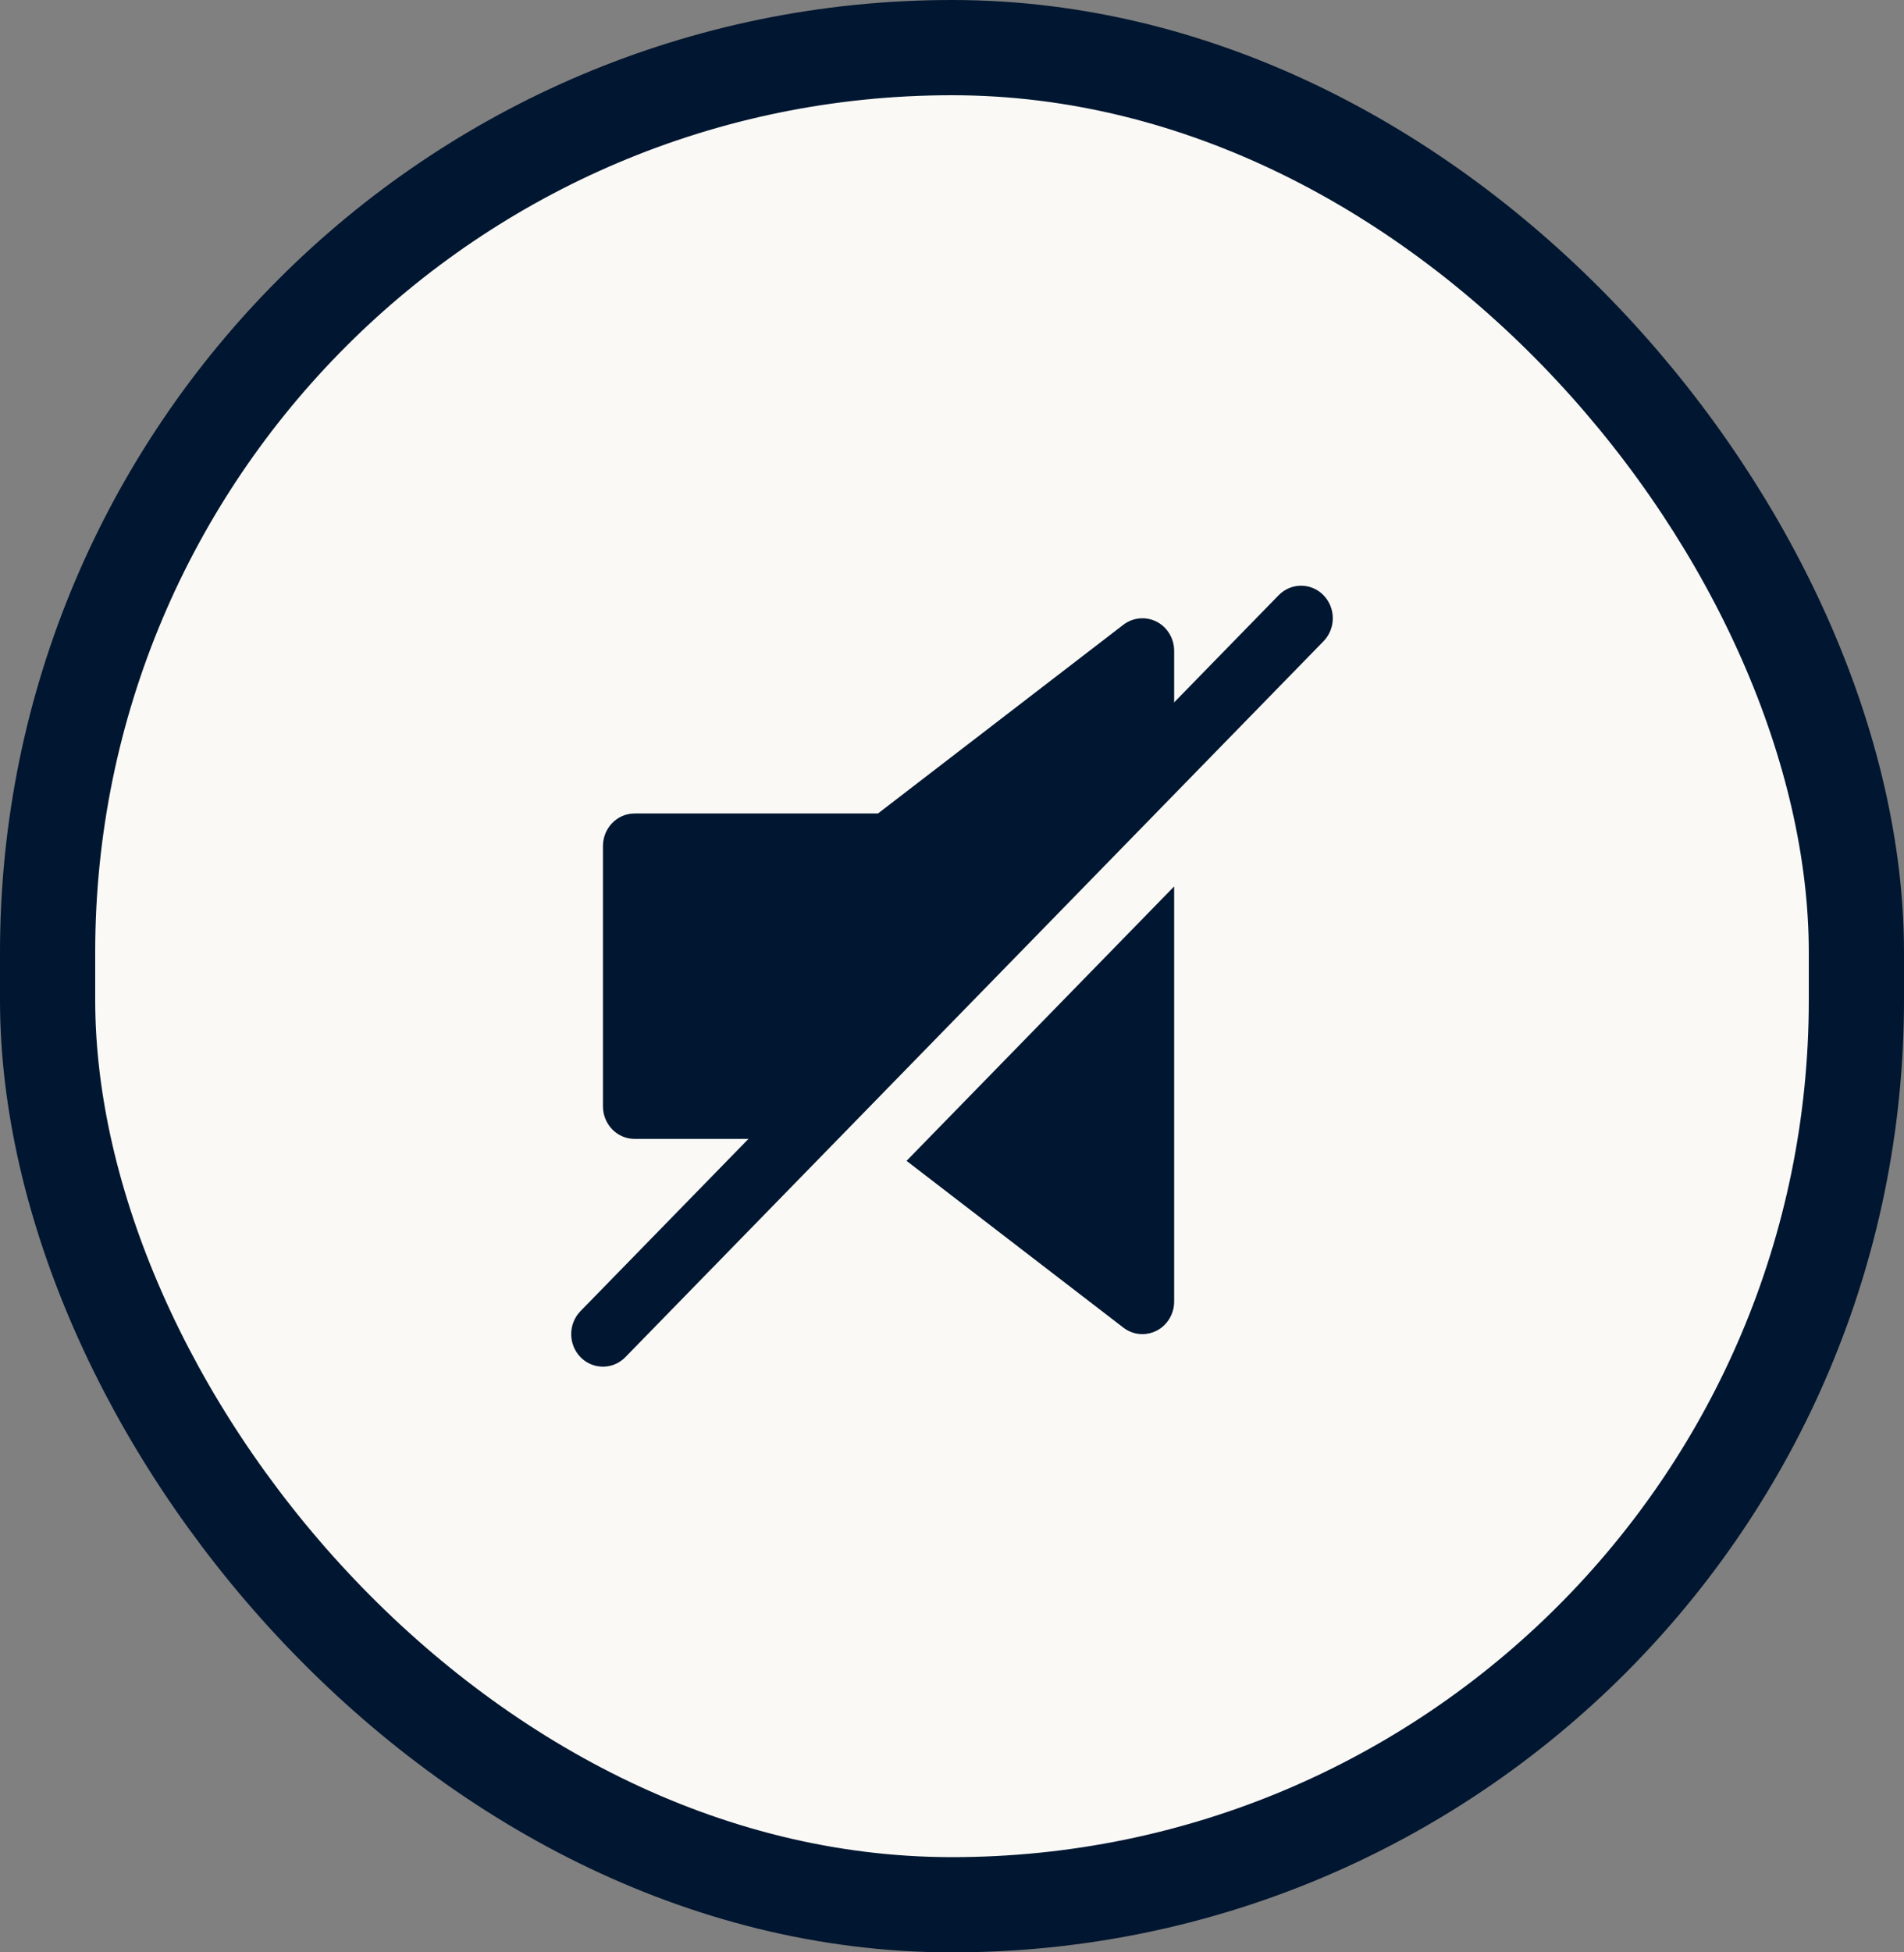 <svg width="40" height="41" viewBox="0 0 40 41" fill="none" xmlns="http://www.w3.org/2000/svg">
<rect x="0" y="0" width="40" height="41" fill="#808080" stroke="none"/>
<rect x="1" y="1" width="38" height="39" rx="19" fill="#FAF9F5" stroke="#011630" stroke-width="2"/>
<g clip-path="url(#clip0_140_3781)">
<path d="M19.045 24.378L23.6 27.88C23.717 27.971 23.859 28.017 24 28.017C24.101 28.017 24.204 27.993 24.298 27.945C24.524 27.829 24.667 27.592 24.667 27.333V18.615L19.045 24.378Z" fill="#011630"/>
<path d="M13.333 23.917H16.667L24.667 15.717V13.667C24.667 13.408 24.524 13.171 24.298 13.055C24.073 12.941 23.802 12.965 23.6 13.12L18.445 17.083H13.333C12.965 17.083 12.667 17.389 12.667 17.767V23.233C12.667 23.611 12.965 23.917 13.333 23.917Z" fill="#011630"/>
<path d="M12.667 28.7C12.496 28.7 12.325 28.633 12.195 28.5C11.935 28.233 11.935 27.801 12.195 27.534L26.862 12.5C27.123 12.233 27.544 12.233 27.805 12.5C28.065 12.767 28.065 13.199 27.805 13.466L13.138 28.5C13.008 28.633 12.837 28.7 12.667 28.7Z" fill="#011630"/>
</g>
<defs>
<clipPath id="clip0_140_3781">
<rect width="16" height="16.4" fill="white" transform="translate(12 12.3)"/>
</clipPath>
</defs>
</svg>
